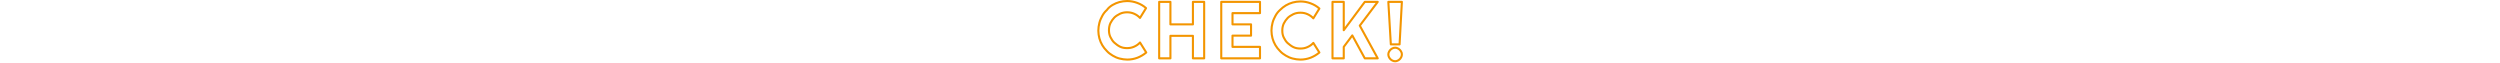 <?xml version="1.0" encoding="utf-8"?>
<!-- Generator: Adobe Illustrator 27.1.1, SVG Export Plug-In . SVG Version: 6.00 Build 0)  -->
<svg version="1.1" id="レイヤー_1" xmlns="http://www.w3.org/2000/svg" xmlns:xlink="http://www.w3.org/1999/xlink" x="0px"
	 y="0px" viewBox="0 0 1200 30" style="enable-background:new 0 0 1200 30;" xml:space="preserve">
<style type="text/css">
	.st0{fill:none;stroke:#F39500;stroke-linecap:round;stroke-linejoin:round;stroke-miterlimit:10;}
</style>
<g>
	<path class="st0" d="M550.2,25.2c-1.3,1.1-2.7,1.9-4.2,2.5c-1.6,0.6-3.2,0.9-4.9,0.9c-1.3,0-2.5-0.2-3.7-0.5s-2.3-0.8-3.3-1.4
		s-2-1.3-2.8-2.2c-0.9-0.9-1.6-1.8-2.2-2.8s-1.1-2.2-1.4-3.3c-0.3-1.2-0.5-2.4-0.5-3.7s0.2-2.5,0.5-3.7s0.8-2.3,1.4-3.4
		s1.3-2,2.2-2.8c0.7-1,1.7-1.8,2.7-2.4s2.2-1.1,3.3-1.4c1.2-0.3,2.4-0.5,3.7-0.5c1.7,0,3.3,0.3,4.9,0.9c1.6,0.6,3,1.4,4.2,2.5
		l-2.9,4.7c-0.8-0.9-1.7-1.5-2.8-2s-2.2-0.7-3.4-0.7s-2.3,0.2-3.4,0.7c-1,0.5-2,1.1-2.7,1.8s-1.4,1.7-1.9,2.7
		c-0.5,1.1-0.7,2.2-0.7,3.4s0.2,2.3,0.7,3.3s1.1,2,1.9,2.7s1.7,1.4,2.7,1.9s2.2,0.7,3.4,0.7s2.3-0.2,3.4-0.7s2-1.1,2.8-2L550.2,25.2
		z"/>
	<path class="st0" d="M561.8,28h-5.4V0.9h5.4v10.8h10.8V0.9h5.4V28h-5.4V17.2h-10.8V28z"/>
	<path class="st0" d="M604.8,28h-18.6V0.9h18.6v5.4h-13.2v5.4h8.9v5.4h-8.9v5.4h13.2V28z"/>
	<path class="st0" d="M633.3,25.2c-1.3,1.1-2.7,1.9-4.2,2.5c-1.6,0.6-3.2,0.9-4.9,0.9c-1.3,0-2.5-0.2-3.7-0.5s-2.3-0.8-3.3-1.4
		s-2-1.3-2.8-2.2c-0.9-0.9-1.6-1.8-2.2-2.8s-1.1-2.2-1.4-3.3c-0.3-1.2-0.5-2.4-0.5-3.7s0.2-2.5,0.5-3.7s0.8-2.3,1.4-3.4
		s1.3-2,2.2-2.8c0.9-0.9,1.8-1.6,2.8-2.2s2.2-1.1,3.3-1.4c1.2-0.3,2.4-0.5,3.7-0.5c1.7,0,3.3,0.3,4.9,0.9c1.6,0.6,3,1.4,4.2,2.5
		l-2.9,4.7c-0.8-0.9-1.7-1.5-2.8-2s-2.2-0.7-3.4-0.7s-2.3,0.2-3.4,0.7c-1,0.5-2,1.1-2.7,1.8s-1.4,1.7-1.9,2.7
		c-0.5,1.1-0.7,2.2-0.7,3.4s0.2,2.3,0.7,3.3s1.1,2,1.9,2.7s1.7,1.4,2.7,1.9s2.2,0.7,3.4,0.7s2.3-0.2,3.4-0.7s2-1.1,2.8-2L633.3,25.2
		z"/>
	<path class="st0" d="M645,28h-5.4V0.9h5.4v13.6l10.1-13.6h6.2l-8.6,11.4l8.6,15.7h-6.2l-6-11l-4.1,5.5V28z"/>
	<path class="st0" d="M671.8,21.3h-4.2l-1.2-20.4h6.5L671.8,21.3z M672.9,26.1c0,0.5-0.1,0.9-0.3,1.3s-0.4,0.7-0.7,1s-0.6,0.5-1,0.7
		s-0.8,0.3-1.2,0.3c-0.5,0-0.9-0.1-1.3-0.3c-0.4-0.2-0.7-0.4-1-0.7c-0.3-0.3-0.5-0.6-0.7-1s-0.3-0.8-0.3-1.3c0-0.4,0.1-0.9,0.3-1.2
		c0.2-0.4,0.4-0.7,0.7-1s0.6-0.5,1-0.7s0.8-0.3,1.3-0.3c0.4,0,0.9,0.1,1.2,0.3c0.4,0.2,0.7,0.4,1,0.7c0.3,0.3,0.5,0.6,0.7,1
		C672.8,25.2,672.9,25.6,672.9,26.1z"/>
</g>
</svg>
